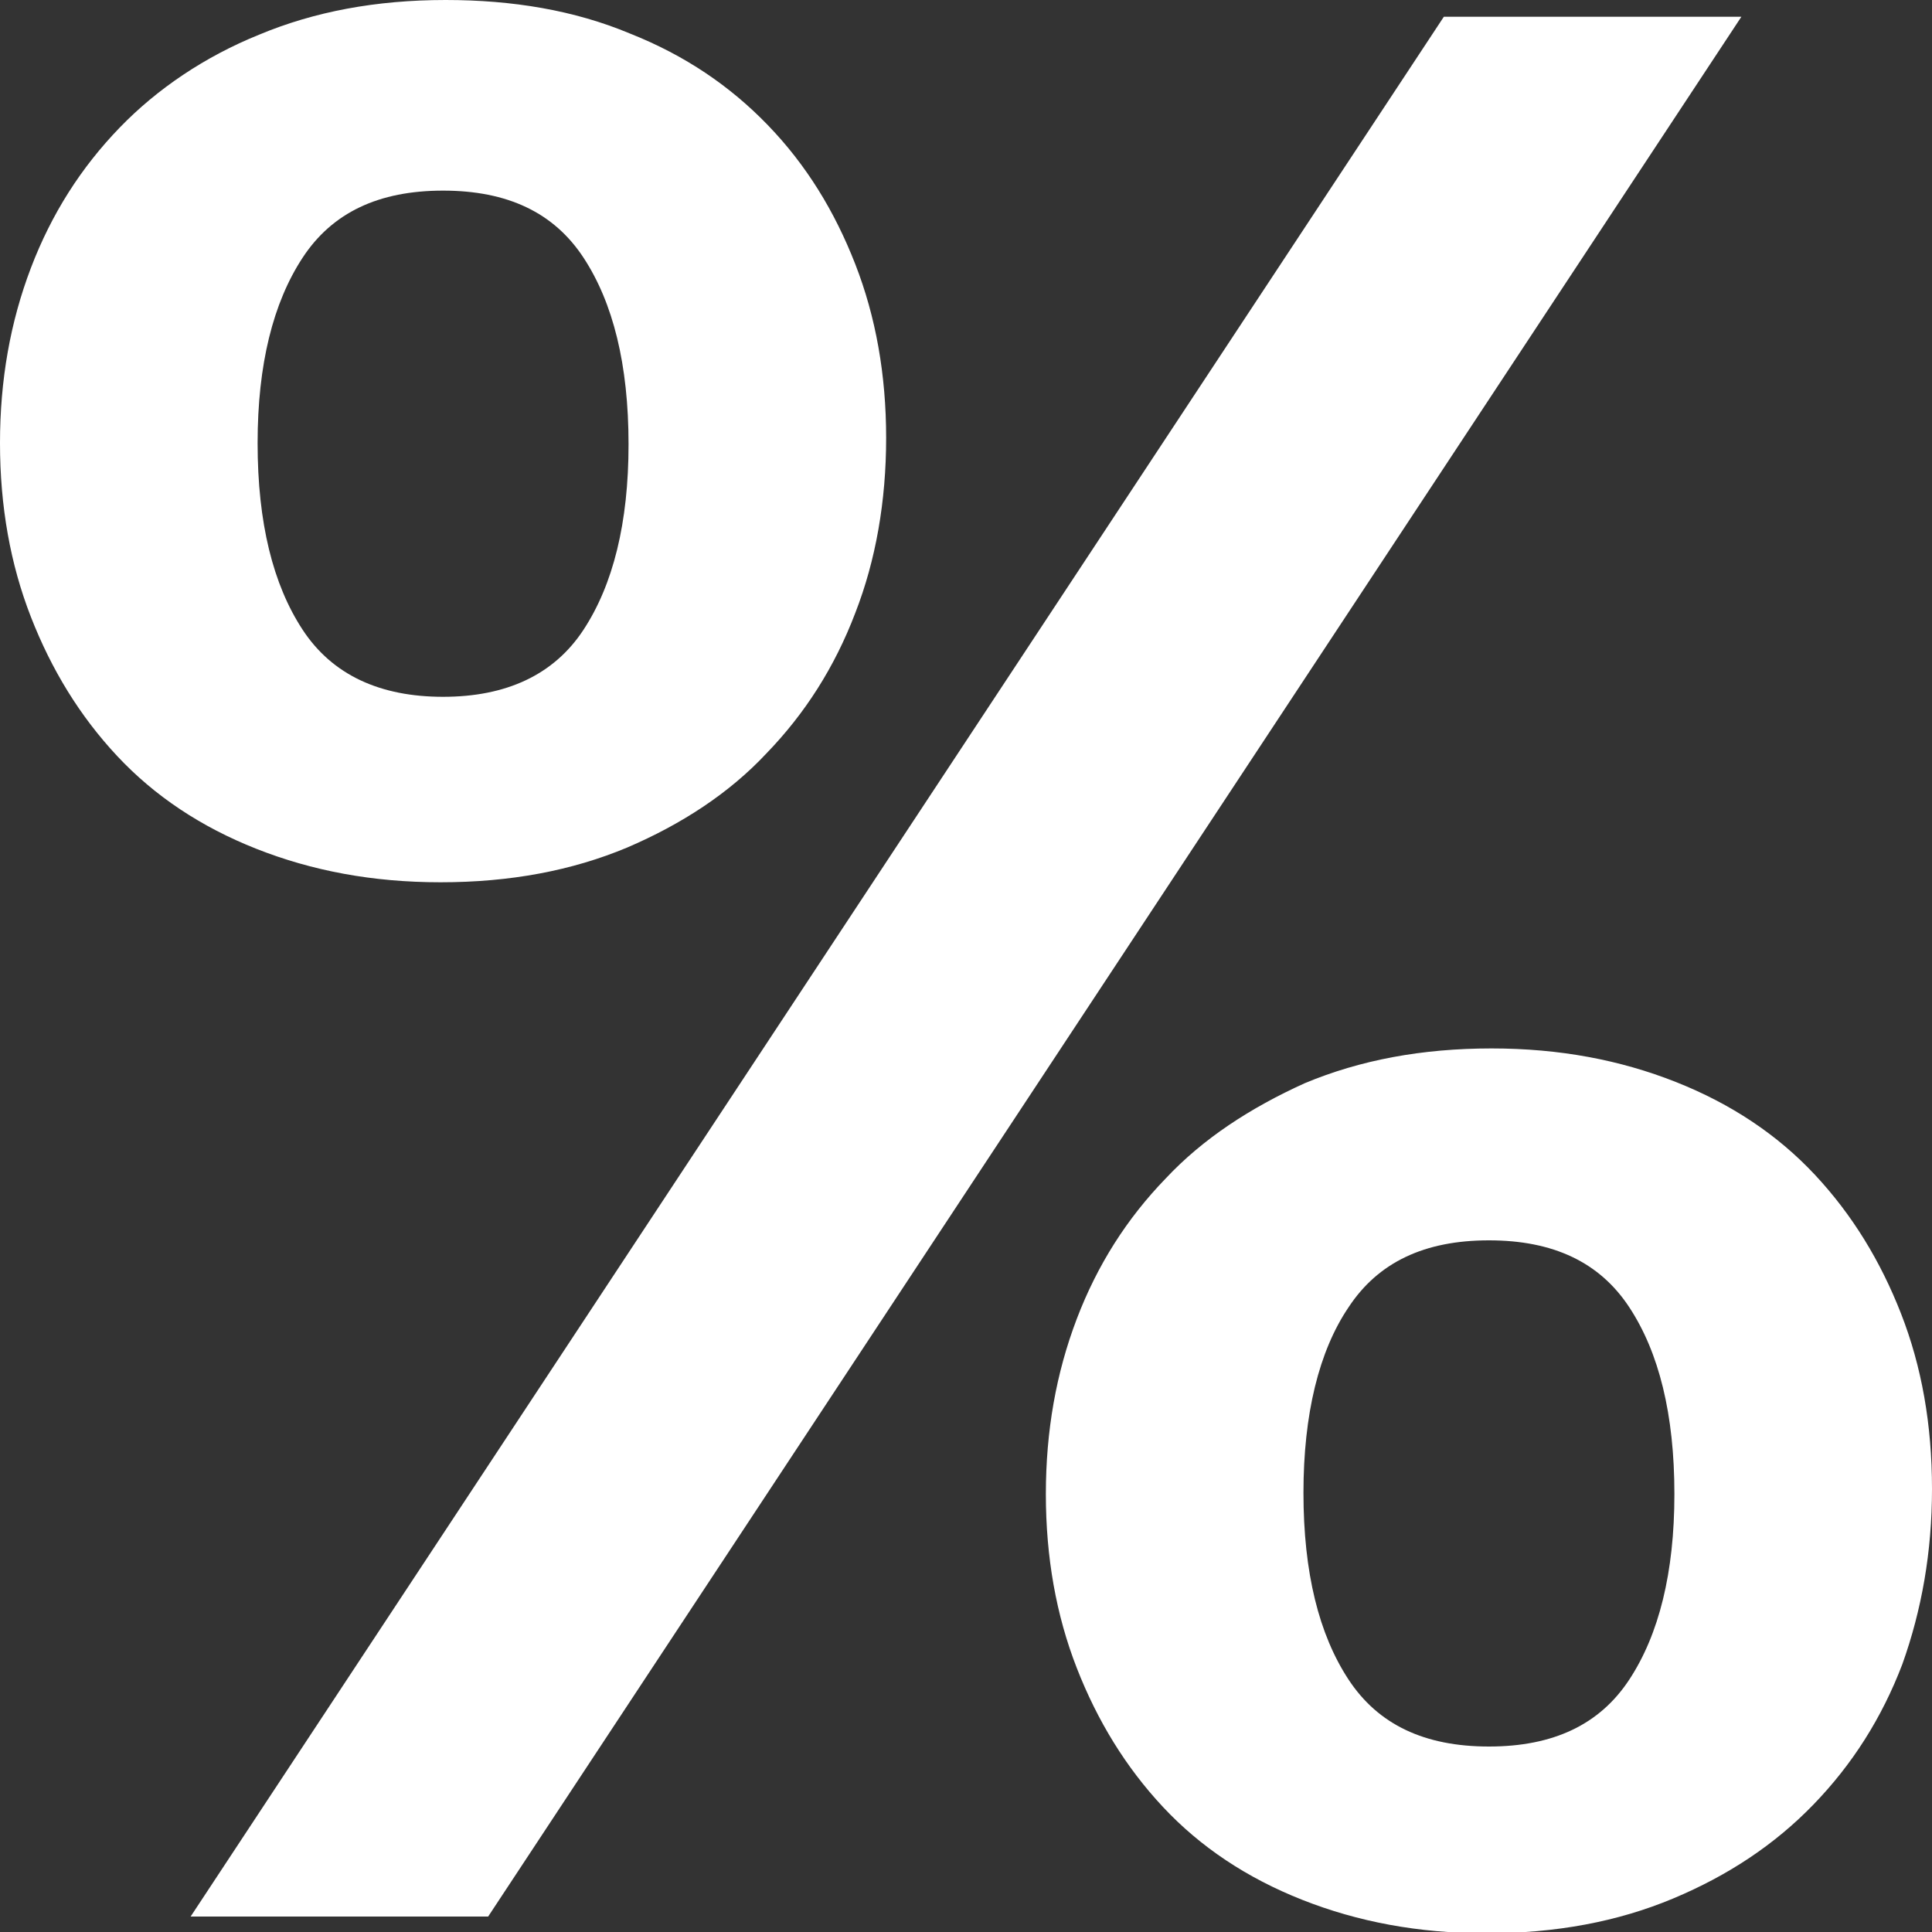 <?xml version="1.0" encoding="utf-8"?>
<!-- Generator: Adobe Illustrator 24.1.0, SVG Export Plug-In . SVG Version: 6.00 Build 0)  -->
<svg version="1.1" id="Ebene_1" xmlns="http://www.w3.org/2000/svg" xmlns:xlink="http://www.w3.org/1999/xlink" x="0px" y="0px"
	 viewBox="0 0 15 15" style="enable-background:new 0 0 15 15;" xml:space="preserve">
<rect x="0" y="0" width="15" height="15" fill="#333333" stroke="none"/>
<style type="text/css">
	.st0{clip-path:url(#SVGID_2_);fill:#FFFFFF;}
</style>
<g>
	<defs>
		<rect id="SVGID_1_" width="15" height="15"/>
	</defs>
	<clipPath id="SVGID_2_">
		<use xlink:href="#SVGID_1_"  style="overflow:visible;"/>
	</clipPath>
	<path class="st0" d="M12.65,13.04c-0.23,0.35-0.59,0.52-1.09,0.52s-0.86-0.17-1.09-0.52c-0.23-0.35-0.35-0.83-0.35-1.45
		c0-0.61,0.12-1.1,0.35-1.44c0.23-0.35,0.59-0.52,1.09-0.52s0.86,0.17,1.09,0.52C12.88,10.5,13,10.98,13,11.6
		C13,12.21,12.88,12.69,12.65,13.04 M14.76,10.2c-0.16-0.41-0.38-0.77-0.67-1.08c-0.29-0.31-0.65-0.55-1.08-0.72
		c-0.43-0.17-0.9-0.26-1.43-0.26c-0.54,0-1.02,0.09-1.45,0.27C9.71,8.6,9.34,8.84,9.05,9.15c-0.3,0.31-0.53,0.67-0.69,1.09
		s-0.24,0.87-0.24,1.36c0,0.49,0.08,0.94,0.24,1.35c0.16,0.41,0.38,0.77,0.67,1.08c0.29,0.31,0.65,0.55,1.08,0.72
		c0.43,0.17,0.9,0.26,1.43,0.26c0.54,0,1.02-0.09,1.45-0.27c0.43-0.18,0.79-0.42,1.09-0.73c0.3-0.31,0.53-0.67,0.69-1.09
		C14.92,12.5,15,12.05,15,11.56C15,11.06,14.92,10.61,14.76,10.2 M1.48,14.88h2.31l9.73-14.75h-2.31L1.48,14.88z M4.53,4.89
		C4.3,5.24,3.93,5.41,3.44,5.41S2.58,5.24,2.35,4.89C2.12,4.54,2,4.06,2,3.44C2,2.83,2.12,2.35,2.35,2
		c0.23-0.35,0.59-0.52,1.09-0.52S4.3,1.65,4.53,2c0.23,0.35,0.35,0.83,0.35,1.45C4.88,4.06,4.76,4.54,4.53,4.89 M6.64,2.05
		C6.48,1.64,6.26,1.28,5.96,0.97C5.67,0.67,5.32,0.43,4.89,0.26C4.46,0.08,3.98,0,3.46,0C2.92,0,2.44,0.09,2.01,0.27
		C1.59,0.44,1.22,0.69,0.93,0.99C0.63,1.3,0.4,1.66,0.24,2.08C0.08,2.5,0,2.95,0,3.44c0,0.49,0.08,0.94,0.24,1.35
		C0.4,5.2,0.62,5.56,0.91,5.87C1.2,6.18,1.56,6.42,1.99,6.59c0.43,0.17,0.9,0.26,1.43,0.26c0.54,0,1.02-0.09,1.45-0.27
		C5.29,6.4,5.66,6.16,5.95,5.85c0.3-0.31,0.53-0.67,0.69-1.09C6.8,4.35,6.88,3.89,6.88,3.4C6.88,2.91,6.8,2.46,6.64,2.05"/>
</g>
</svg>
